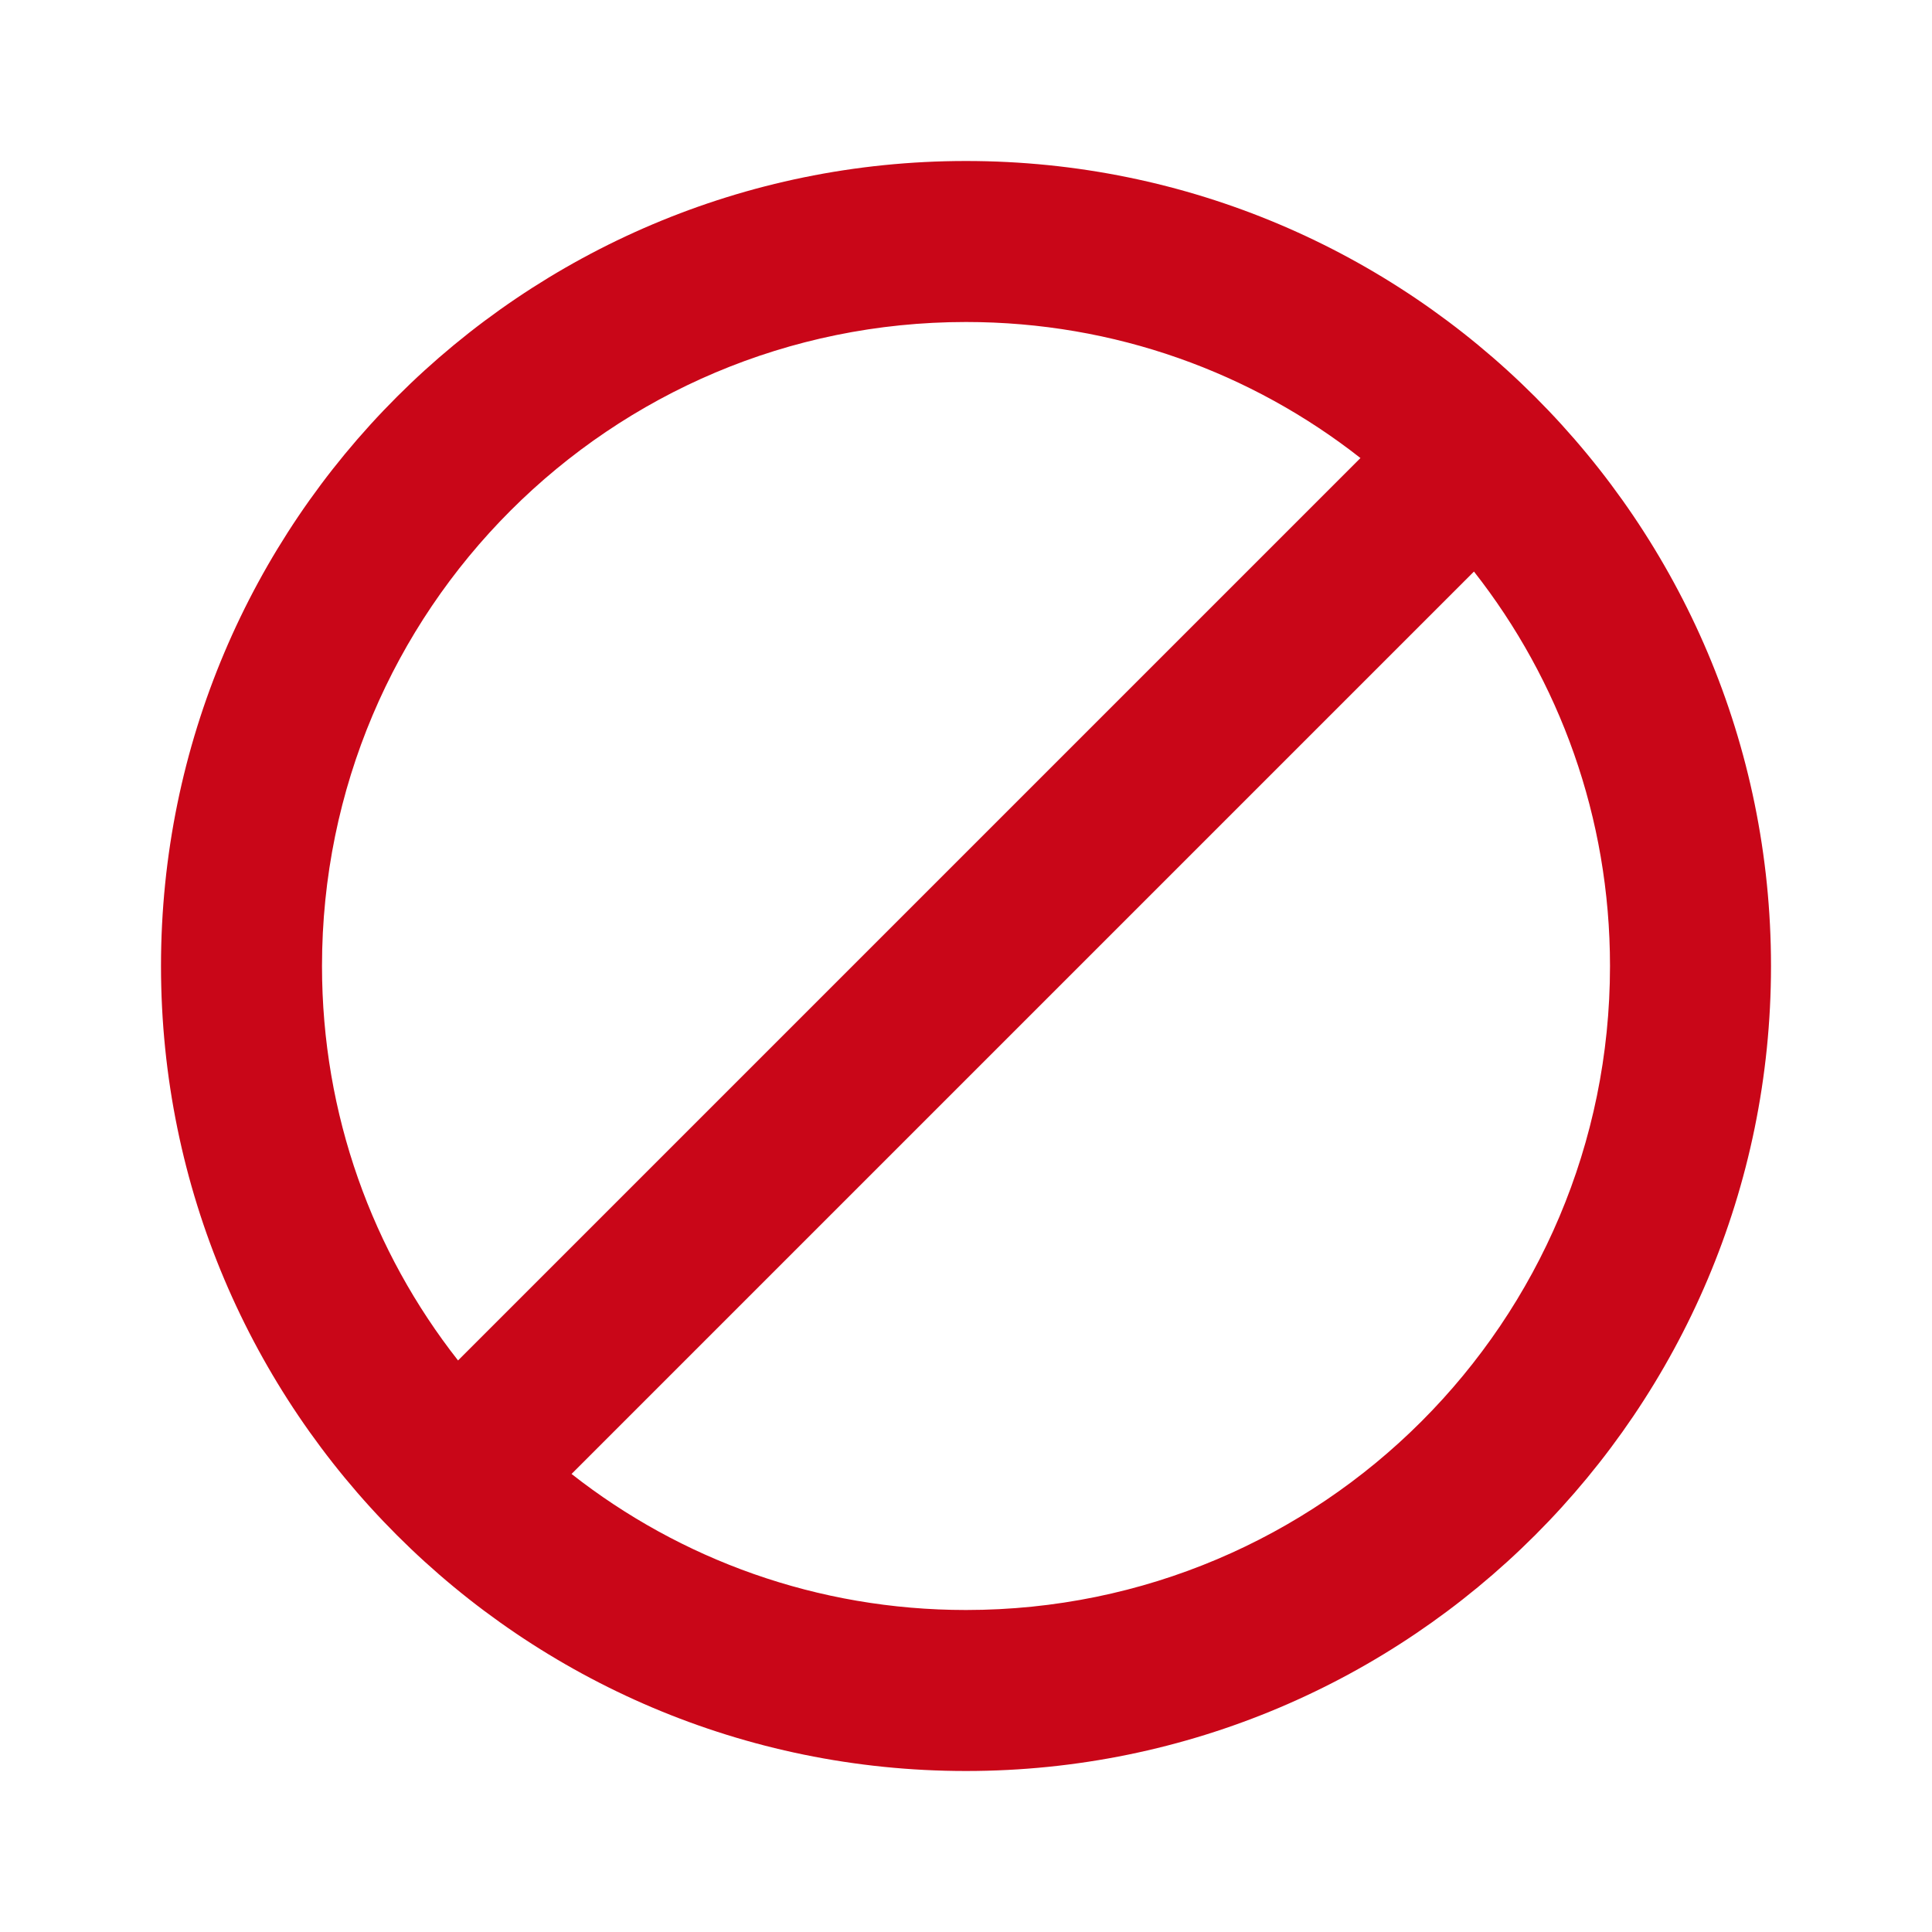 <svg width="48" height="48" viewBox="0 0 48 48" fill="none" xmlns="http://www.w3.org/2000/svg">
<path d="M24 4C12.96 4 4 12.96 4 24C4 35.04 12.96 44 24 44C35.04 44 44 35.04 44 24C44 12.96 35.04 4 24 4ZM8 24C8 15.16 15.16 8 24 8C27.7 8 31.1 9.26 33.8 11.38L11.38 33.8C9.26 31.1 8 27.7 8 24ZM24 40C20.3 40 16.9 38.74 14.2 36.62L36.62 14.2C38.74 16.9 40 20.3 40 24C40 32.84 32.84 40 24 40Z" fill="#C90618"/>
</svg>

